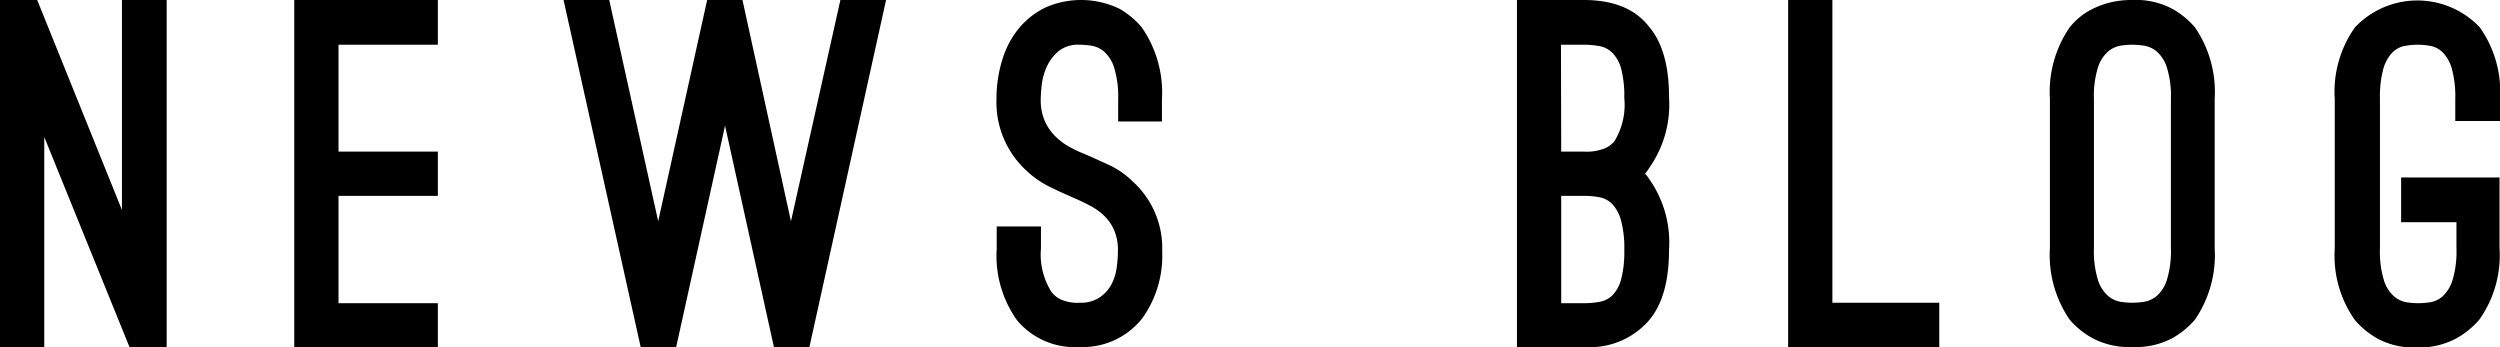 <svg xmlns="http://www.w3.org/2000/svg" width="212.4" height="29.52" viewBox="0 0 212.4 29.52"><title>アセット 1</title><path d="M3.76,29.48H0V0H3.16l7.2,17.84V0h3.8V29.48H11L3.76,11.64Z"/><path d="M28.76,3.8v9.08H37.2v3.76H28.76v9.12H37.2v3.76H25V0H37.2V3.8Z"/><path d="M75.28,0,68.76,29.52h-3L61.6,10.68,57.44,29.52h-3L47.88,0h3.88l4.16,18.8L60.08,0h3l4.12,18.8L71.4,0Z"/><path d="M91.72,29.48A6.37,6.37,0,0,1,86.4,27.2a9.44,9.44,0,0,1-1.72-6.08V19.24h3.76v1.88a5.9,5.9,0,0,0,.92,3.72,2.28,2.28,0,0,0,.72.58,3.42,3.42,0,0,0,1.64.3,2.89,2.89,0,0,0,1.72-.46,3.17,3.17,0,0,0,1-1.12,4.34,4.34,0,0,0,.44-1.44,11,11,0,0,0,.1-1.38,4.33,4.33,0,0,0-.32-1.76,3.84,3.84,0,0,0-.84-1.22,5.2,5.2,0,0,0-1.16-.84q-.64-.34-1.28-.62l-.72-.32Q90,16.28,89,15.78a8.22,8.22,0,0,1-1.94-1.42,7.88,7.88,0,0,1-2.4-5.92A11.2,11.2,0,0,1,85.18,5a7.61,7.61,0,0,1,1.44-2.66A6.73,6.73,0,0,1,88.86.62a7.51,7.51,0,0,1,6.28.14A7.12,7.12,0,0,1,97,2.32a9.71,9.71,0,0,1,1.72,6.12v1.88H95V8.44a8.34,8.34,0,0,0-.34-2.68,3,3,0,0,0-.86-1.38,2.22,2.22,0,0,0-1.08-.5,6.9,6.9,0,0,0-1-.08,2.64,2.64,0,0,0-1.8.56,3.75,3.75,0,0,0-1,1.34,5.22,5.22,0,0,0-.42,1.56q-.08.78-.08,1.18a4.46,4.46,0,0,0,.32,1.78,4.26,4.26,0,0,0,.84,1.28,5.32,5.32,0,0,0,1.18.92,10.05,10.05,0,0,0,1.38.66l.64.28,1.54.7a7.37,7.37,0,0,1,1.94,1.38,7.63,7.63,0,0,1,2.48,5.88A9.14,9.14,0,0,1,97.08,27,6.42,6.42,0,0,1,91.72,29.48Z"/><path d="M139.76,14.76a1.75,1.75,0,0,1,.32.4,9.35,9.35,0,0,1,1.72,6.08q0,4-1.72,6a6.66,6.66,0,0,1-5.52,2.24h-5.68V0h5.68q3.76,0,5.52,2.24,1.72,2,1.72,6a9.34,9.34,0,0,1-1.72,6.08A2.82,2.82,0,0,1,139.76,14.76Zm-7.12-1.88h1.92a4.13,4.13,0,0,0,1.84-.3,2.22,2.22,0,0,0,.76-.58A5.91,5.91,0,0,0,138,8.32a9.2,9.2,0,0,0-.26-2.46A3.12,3.12,0,0,0,137,4.5a2.06,2.06,0,0,0-1.1-.58,7.37,7.37,0,0,0-1.36-.12h-1.92Zm1.92,12.88a7.37,7.37,0,0,0,1.36-.12,2.06,2.06,0,0,0,1.1-.58,3.12,3.12,0,0,0,.72-1.36,9.19,9.19,0,0,0,.26-2.46,9,9,0,0,0-.28-2.52,3.27,3.27,0,0,0-.74-1.38,2.05,2.05,0,0,0-1.08-.58,7,7,0,0,0-1.34-.12h-1.92v9.12Z"/><path d="M151.92,29.48V0h3.76V25.72h9.08v3.76Z"/><path d="M181.16,29.48a6.62,6.62,0,0,1-3.4-.76,7,7,0,0,1-1.92-1.56,9.7,9.7,0,0,1-1.68-6.08V8.4a9.7,9.7,0,0,1,1.68-6.08,6.27,6.27,0,0,1,.78-.8,5.63,5.63,0,0,1,1.12-.74,7.35,7.35,0,0,1,1.5-.56A7.6,7.6,0,0,1,181.16,0a6.6,6.6,0,0,1,3.42.76,7.12,7.12,0,0,1,1.9,1.56,9.7,9.7,0,0,1,1.68,6.08V21.08a9.7,9.7,0,0,1-1.68,6.08,7.1,7.1,0,0,1-1.9,1.56A6.6,6.6,0,0,1,181.16,29.48Zm0-25.68a6.69,6.69,0,0,0-1,.08,2.2,2.2,0,0,0-1.06.5,3,3,0,0,0-.86,1.36,8.15,8.15,0,0,0-.34,2.66V21.08a8.31,8.31,0,0,0,.34,2.7,3,3,0,0,0,.86,1.36,2.2,2.2,0,0,0,1.06.5,6.69,6.69,0,0,0,1,.08,6.9,6.9,0,0,0,1-.08,2.22,2.22,0,0,0,1.08-.5,3,3,0,0,0,.86-1.36,8.3,8.3,0,0,0,.34-2.7V8.4a8.15,8.15,0,0,0-.34-2.66,3,3,0,0,0-.86-1.36,2.22,2.22,0,0,0-1.08-.5A6.9,6.9,0,0,0,181.16,3.8Z"/><path d="M205.36,29.52a6.51,6.51,0,0,1-3.38-.76,7.09,7.09,0,0,1-1.9-1.56,9.44,9.44,0,0,1-1.72-6.08V8.4a9.44,9.44,0,0,1,1.72-6.08,7.3,7.3,0,0,1,10.6,0A9.44,9.44,0,0,1,212.4,8.4v1.88h-3.8V8.4a9,9,0,0,0-.28-2.52,3.28,3.28,0,0,0-.74-1.38,2,2,0,0,0-1-.58,5.86,5.86,0,0,0-2.36,0,2,2,0,0,0-1,.58,3.26,3.26,0,0,0-.74,1.38,9,9,0,0,0-.28,2.52V21.12a8.31,8.31,0,0,0,.34,2.7,3,3,0,0,0,.86,1.36,2.2,2.2,0,0,0,1.06.5,6.69,6.69,0,0,0,1,.08,7.11,7.11,0,0,0,1-.08,2.1,2.1,0,0,0,1.06-.5,3.14,3.14,0,0,0,.84-1.36,8.3,8.3,0,0,0,.34-2.7V18.88H204v-3.8h8.36v6a9.44,9.44,0,0,1-1.72,6.08,7.1,7.1,0,0,1-1.9,1.56A6.6,6.6,0,0,1,205.36,29.52Z"/></svg>